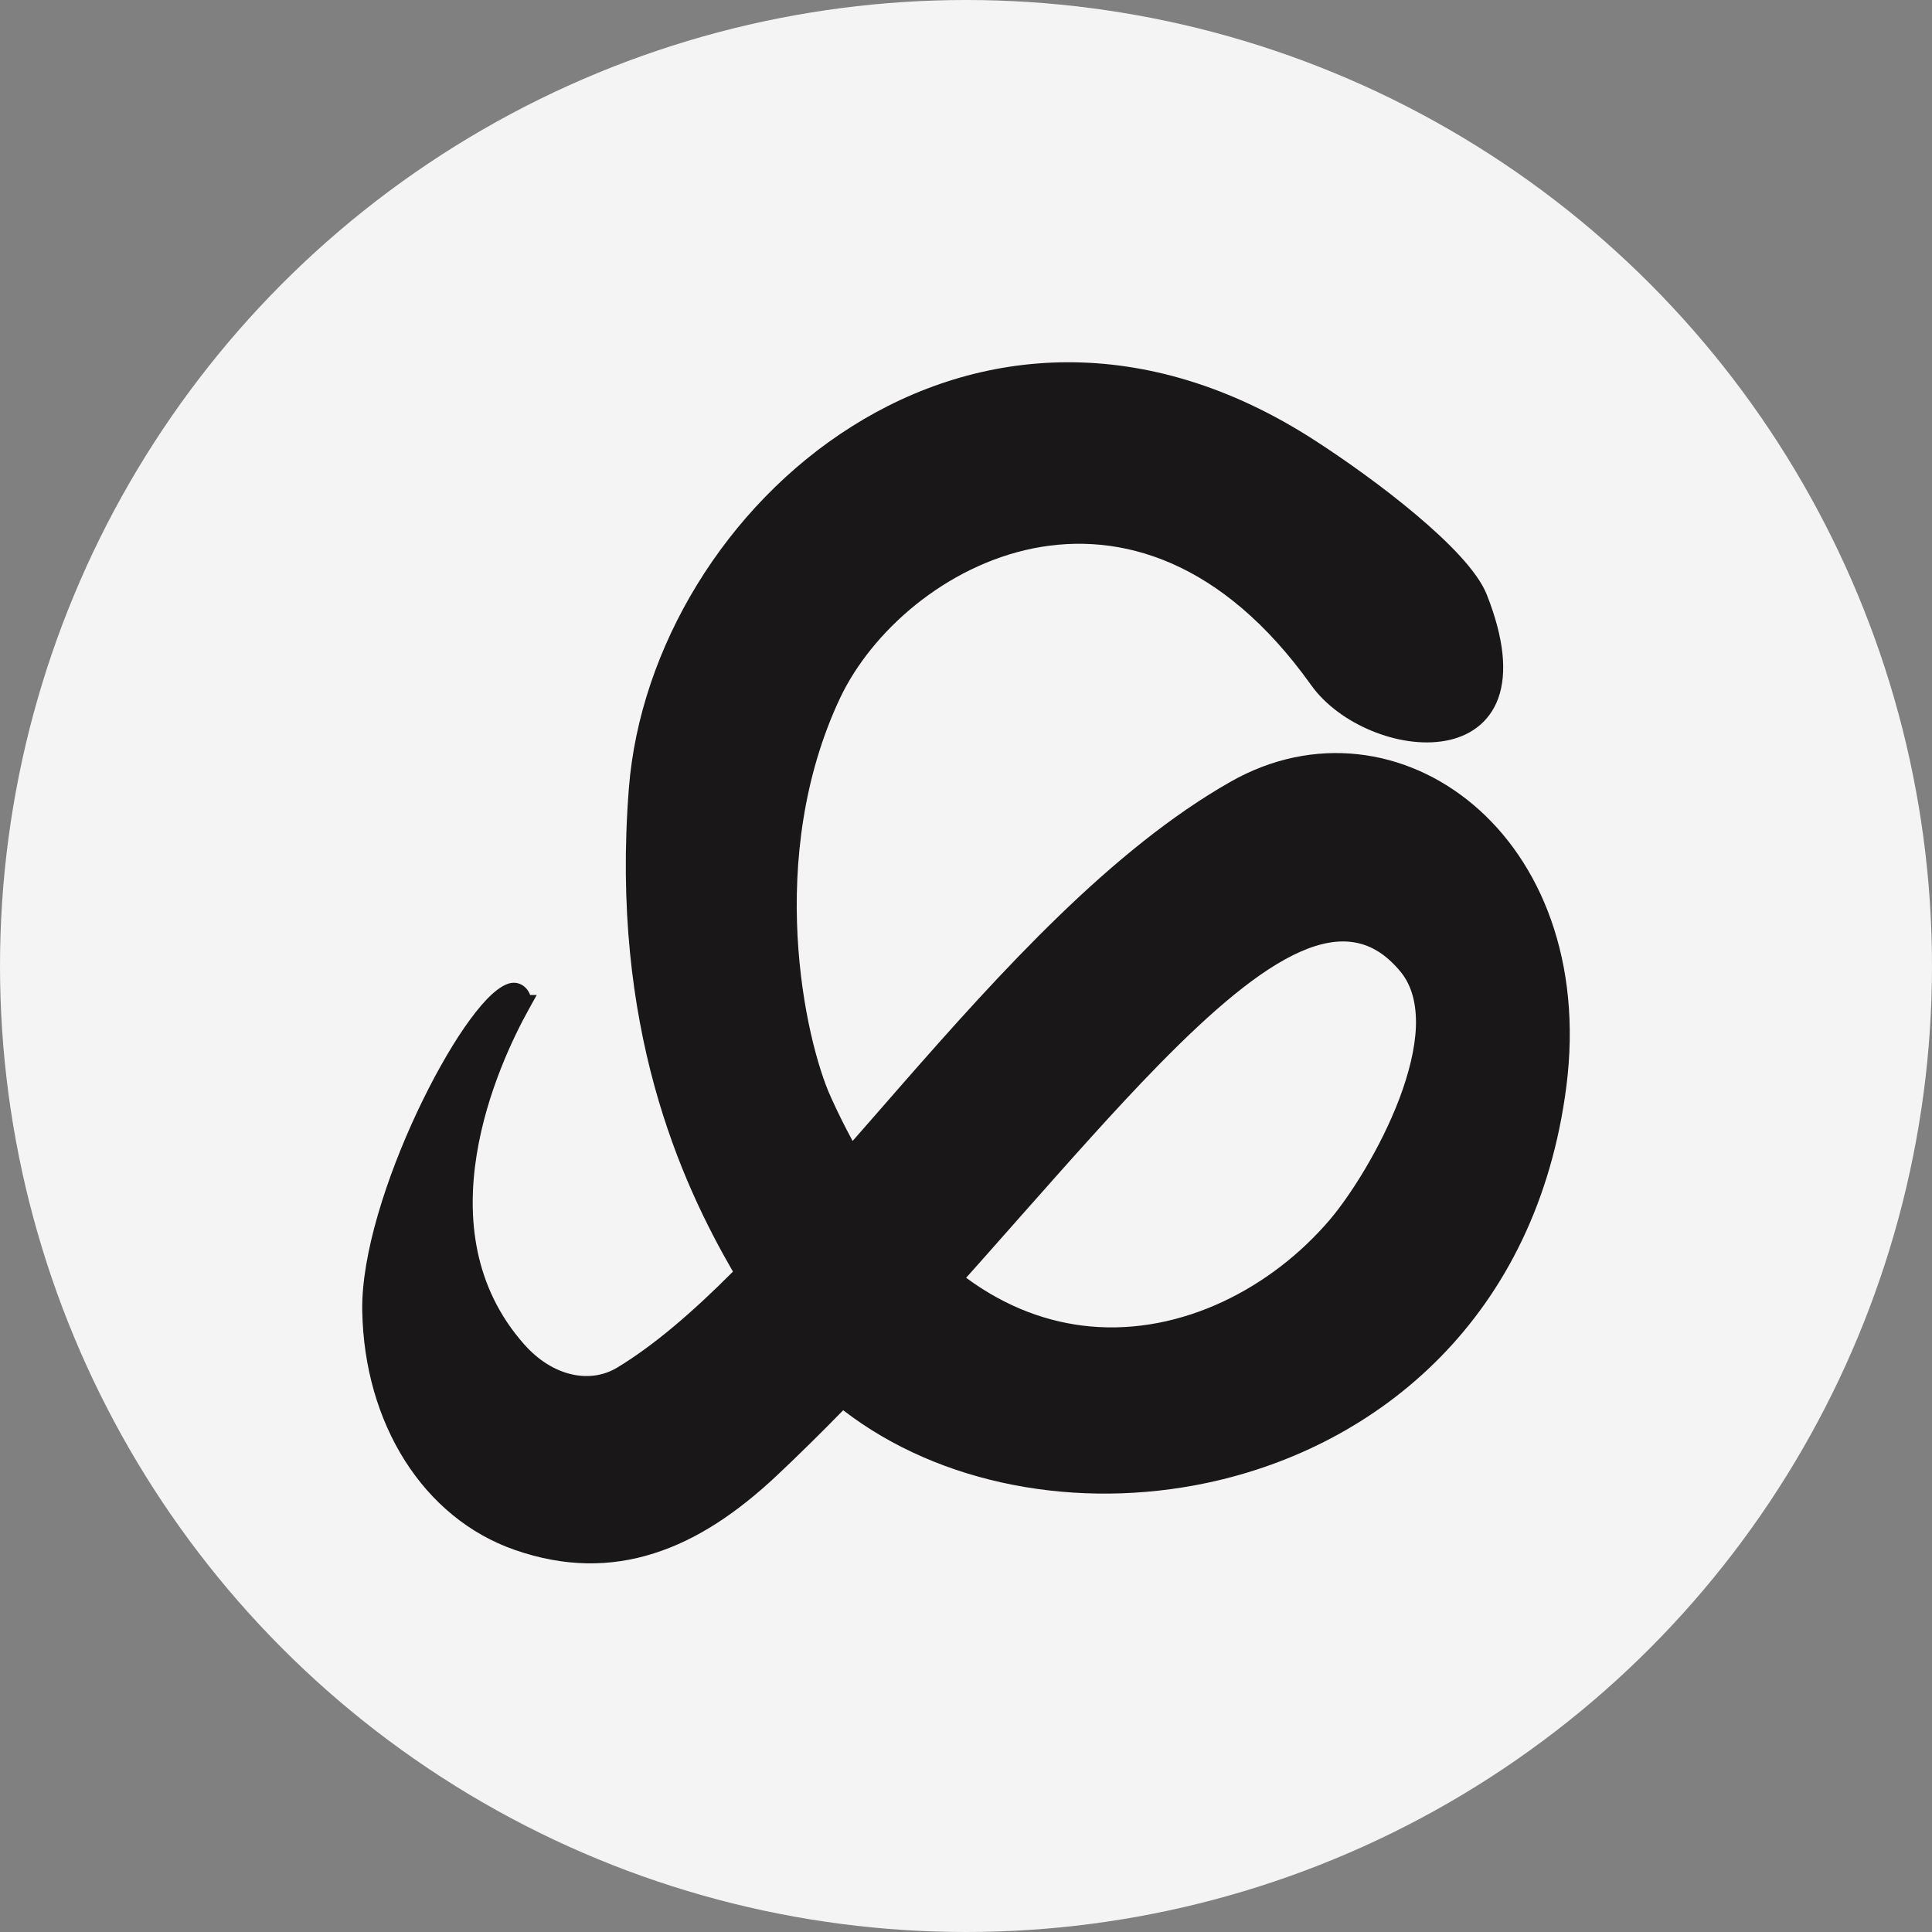 <svg width="16" height="16" viewBox="0 0 16 16" fill="none" xmlns="http://www.w3.org/2000/svg">
<rect x="0" y="0" width="16" height="16" fill="#808080" stroke="none"/>
<g clip-path="url(#clip0_4057_2)">
<circle cx="8" cy="8" r="8" fill="#F4F4F4"/>
<path fill-rule="evenodd" clip-rule="evenodd" d="M10.89 3.648C9.479 2.735 8.1 2.872 7.054 3.532C6.011 4.189 5.299 5.364 5.208 6.529L5.286 6.535L5.208 6.529C5.053 8.509 5.641 9.789 6.07 10.531C5.738 10.864 5.419 11.14 5.111 11.326C4.888 11.461 4.577 11.402 4.339 11.131L4.339 11.131C3.92 10.656 3.864 10.081 3.948 9.561C4.032 9.039 4.255 8.582 4.38 8.357L4.445 8.24H4.39C4.366 8.17 4.293 8.118 4.207 8.147L4.207 8.147C4.147 8.168 4.087 8.218 4.03 8.277C3.972 8.338 3.909 8.418 3.845 8.511C3.717 8.697 3.58 8.942 3.454 9.21C3.204 9.744 2.992 10.387 3 10.855C3.016 11.789 3.505 12.572 4.264 12.836C4.675 12.979 5.056 12.979 5.416 12.864C5.775 12.751 6.109 12.524 6.431 12.222L6.431 12.222C6.618 12.046 6.802 11.864 6.983 11.679C7.788 12.3 8.93 12.507 9.999 12.28C11.42 11.978 12.727 10.906 12.972 8.997C13.104 7.963 12.76 7.137 12.203 6.666C11.645 6.194 10.879 6.083 10.191 6.474L10.23 6.542L10.191 6.474C9.209 7.032 8.3 8.033 7.458 8.995C7.386 9.077 7.315 9.158 7.245 9.239C7.183 9.31 7.122 9.38 7.061 9.449C6.999 9.335 6.938 9.213 6.88 9.084L6.88 9.084C6.775 8.853 6.637 8.358 6.605 7.752C6.573 7.147 6.647 6.44 6.957 5.781L6.886 5.748L6.957 5.781C7.219 5.228 7.831 4.687 8.558 4.541C9.276 4.398 10.119 4.638 10.857 5.672L10.857 5.672C10.975 5.838 11.16 5.97 11.359 6.052C11.557 6.134 11.777 6.17 11.97 6.135C12.164 6.1 12.334 5.989 12.409 5.78C12.481 5.576 12.459 5.295 12.314 4.927L12.314 4.927C12.275 4.827 12.194 4.718 12.094 4.608C11.993 4.497 11.867 4.381 11.731 4.266C11.459 4.036 11.141 3.81 10.89 3.648ZM9.03 10.985C8.688 10.954 8.337 10.83 8.001 10.582C8.042 10.536 8.084 10.489 8.125 10.443C8.236 10.318 8.346 10.194 8.454 10.071L8.454 10.071C8.858 9.615 9.236 9.187 9.588 8.827C10.036 8.369 10.431 8.03 10.773 7.88C10.942 7.806 11.092 7.781 11.225 7.806C11.357 7.83 11.482 7.905 11.601 8.05L11.601 8.05C11.694 8.165 11.732 8.32 11.726 8.503C11.719 8.686 11.667 8.891 11.59 9.096C11.435 9.506 11.183 9.901 11.014 10.1L11.014 10.1C10.534 10.664 9.792 11.054 9.03 10.985Z" fill="#191717"/>
</g>
<defs>
<clipPath id="clip0_4057_2">
<rect width="16" height="16" fill="white"/>
</clipPath>
</defs>
</svg>
